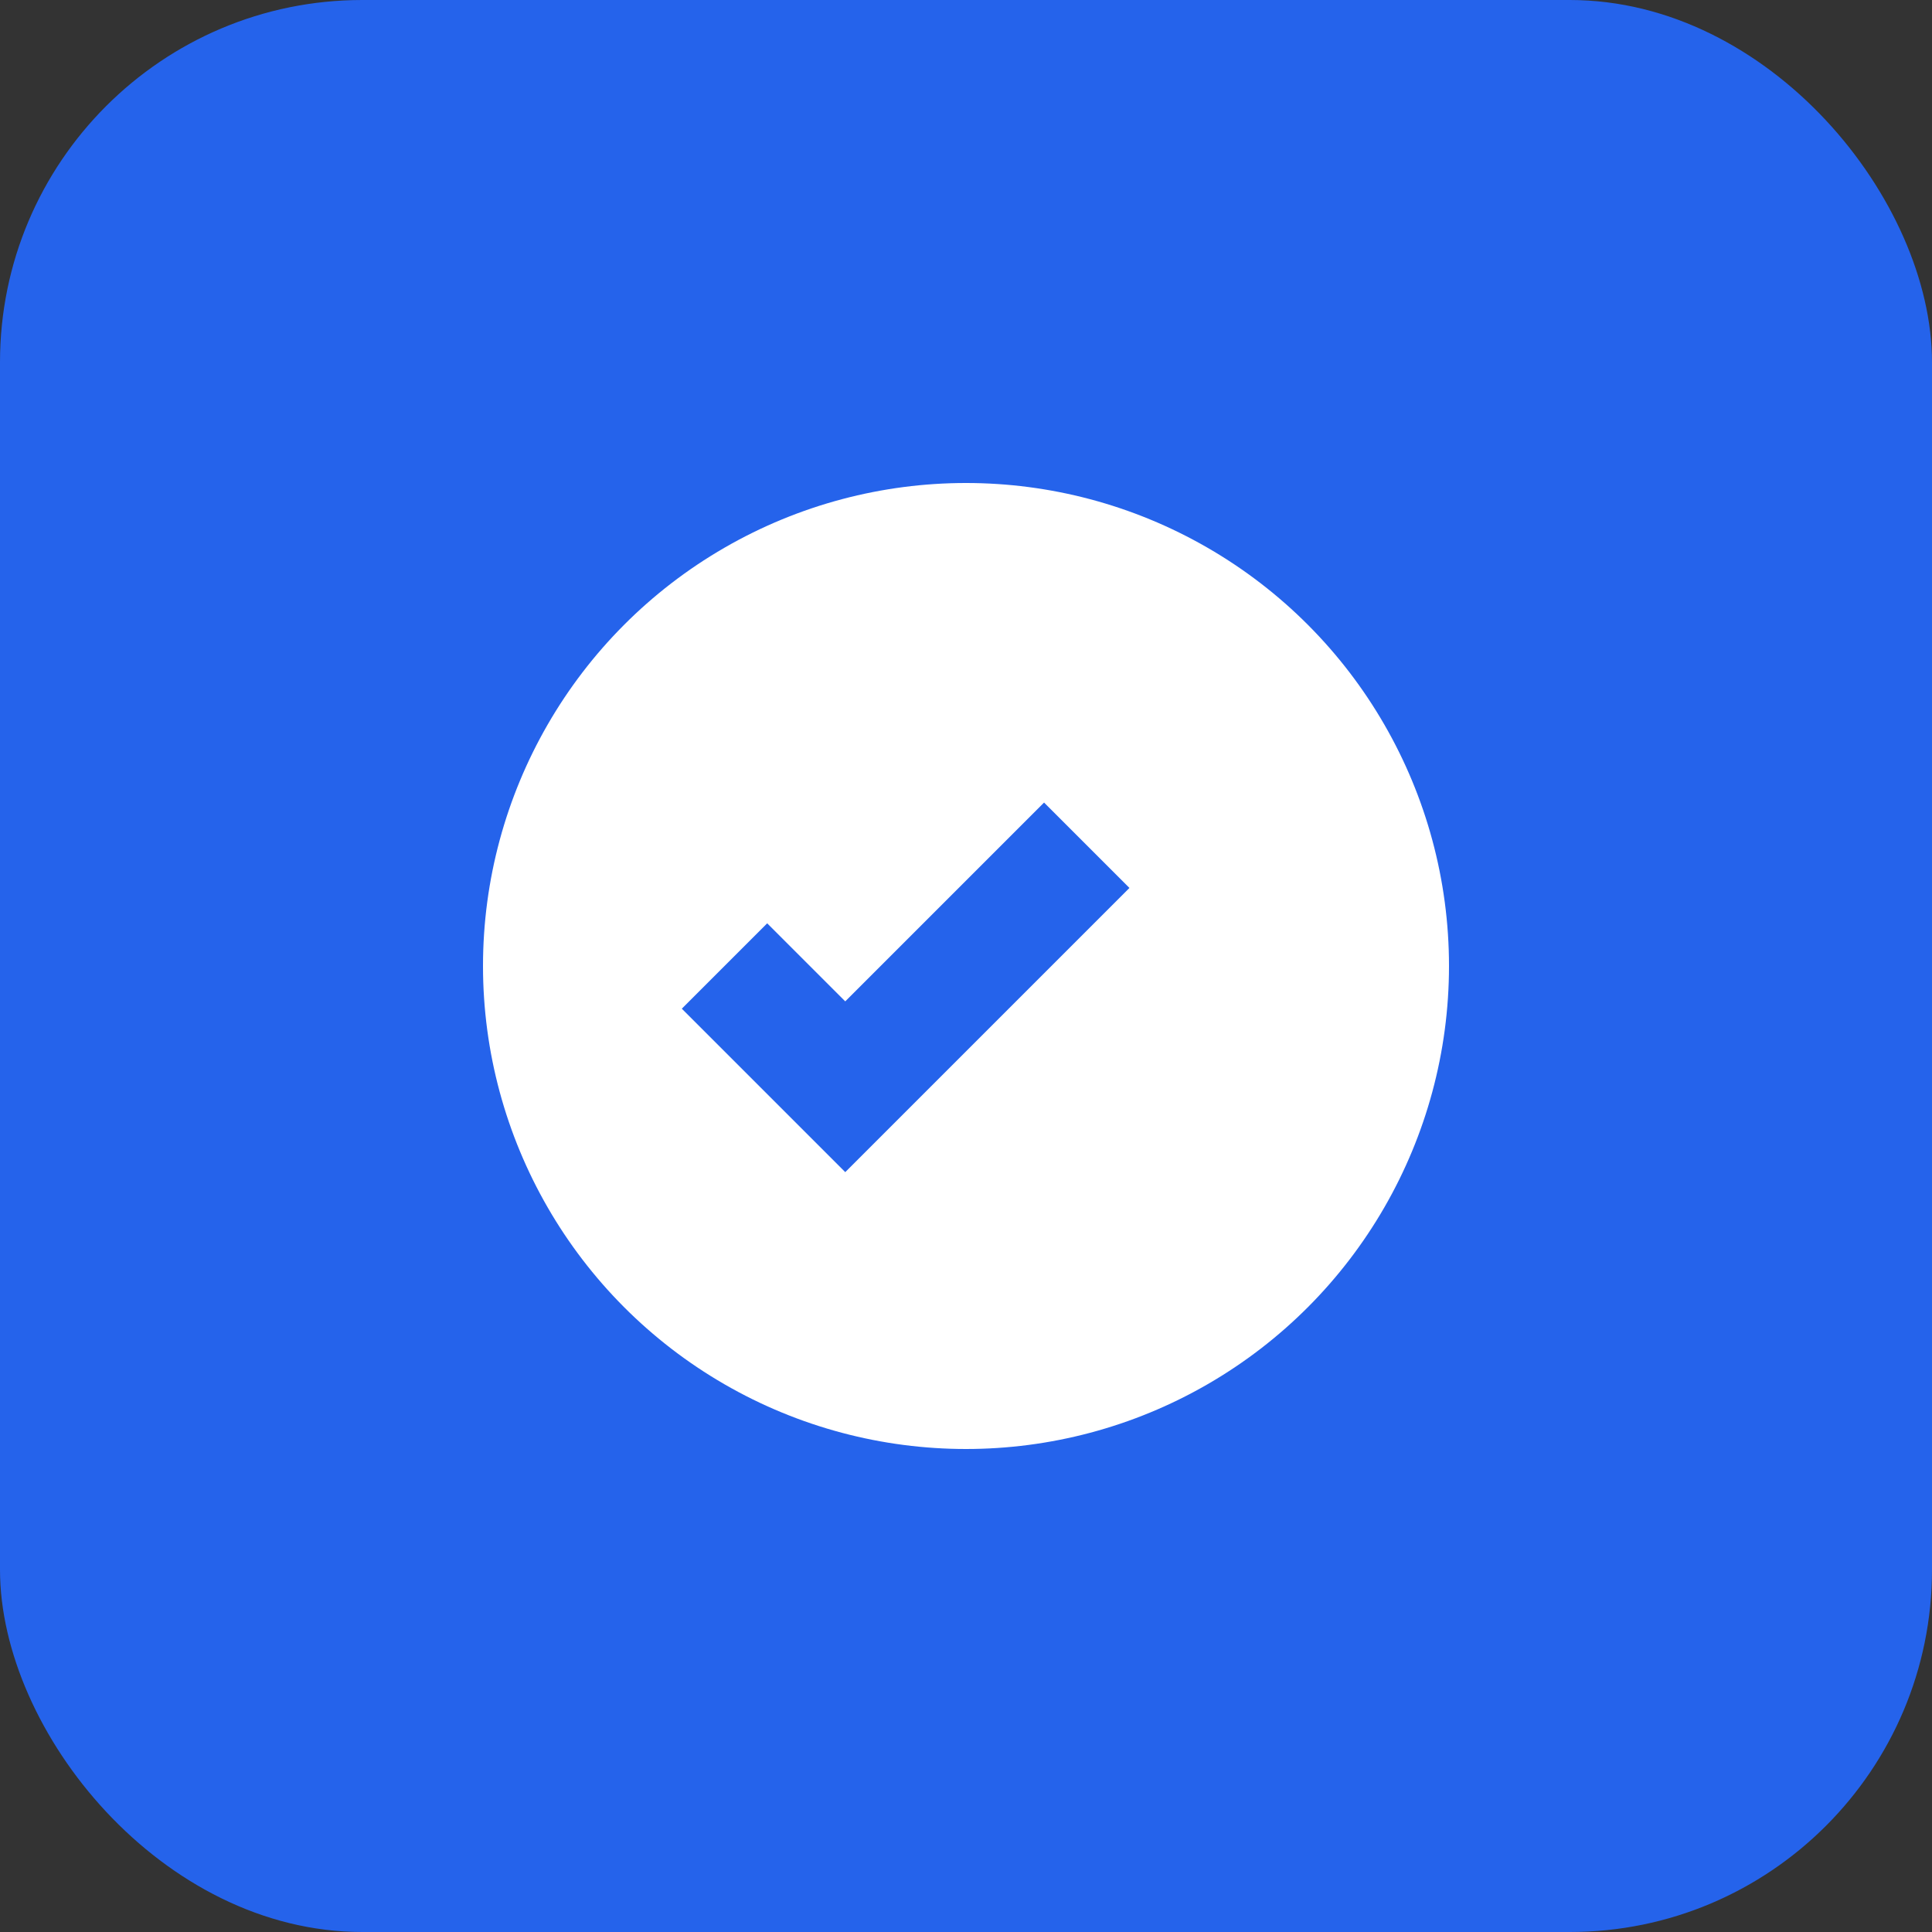 <svg viewBox="0 0 32 32" xmlns="http://www.w3.org/2000/svg">
  <rect x="0" y="0" width="32" height="32" fill="#333333" stroke="none"/>
  <rect width="32" height="32" rx="6" fill="#2563eb"/>
  <circle cx="16" cy="16" r="8" fill="white"/>
  <path d="M12 16l2 2 4-4" stroke="#2563eb" stroke-width="2" fill="none"/>
</svg>